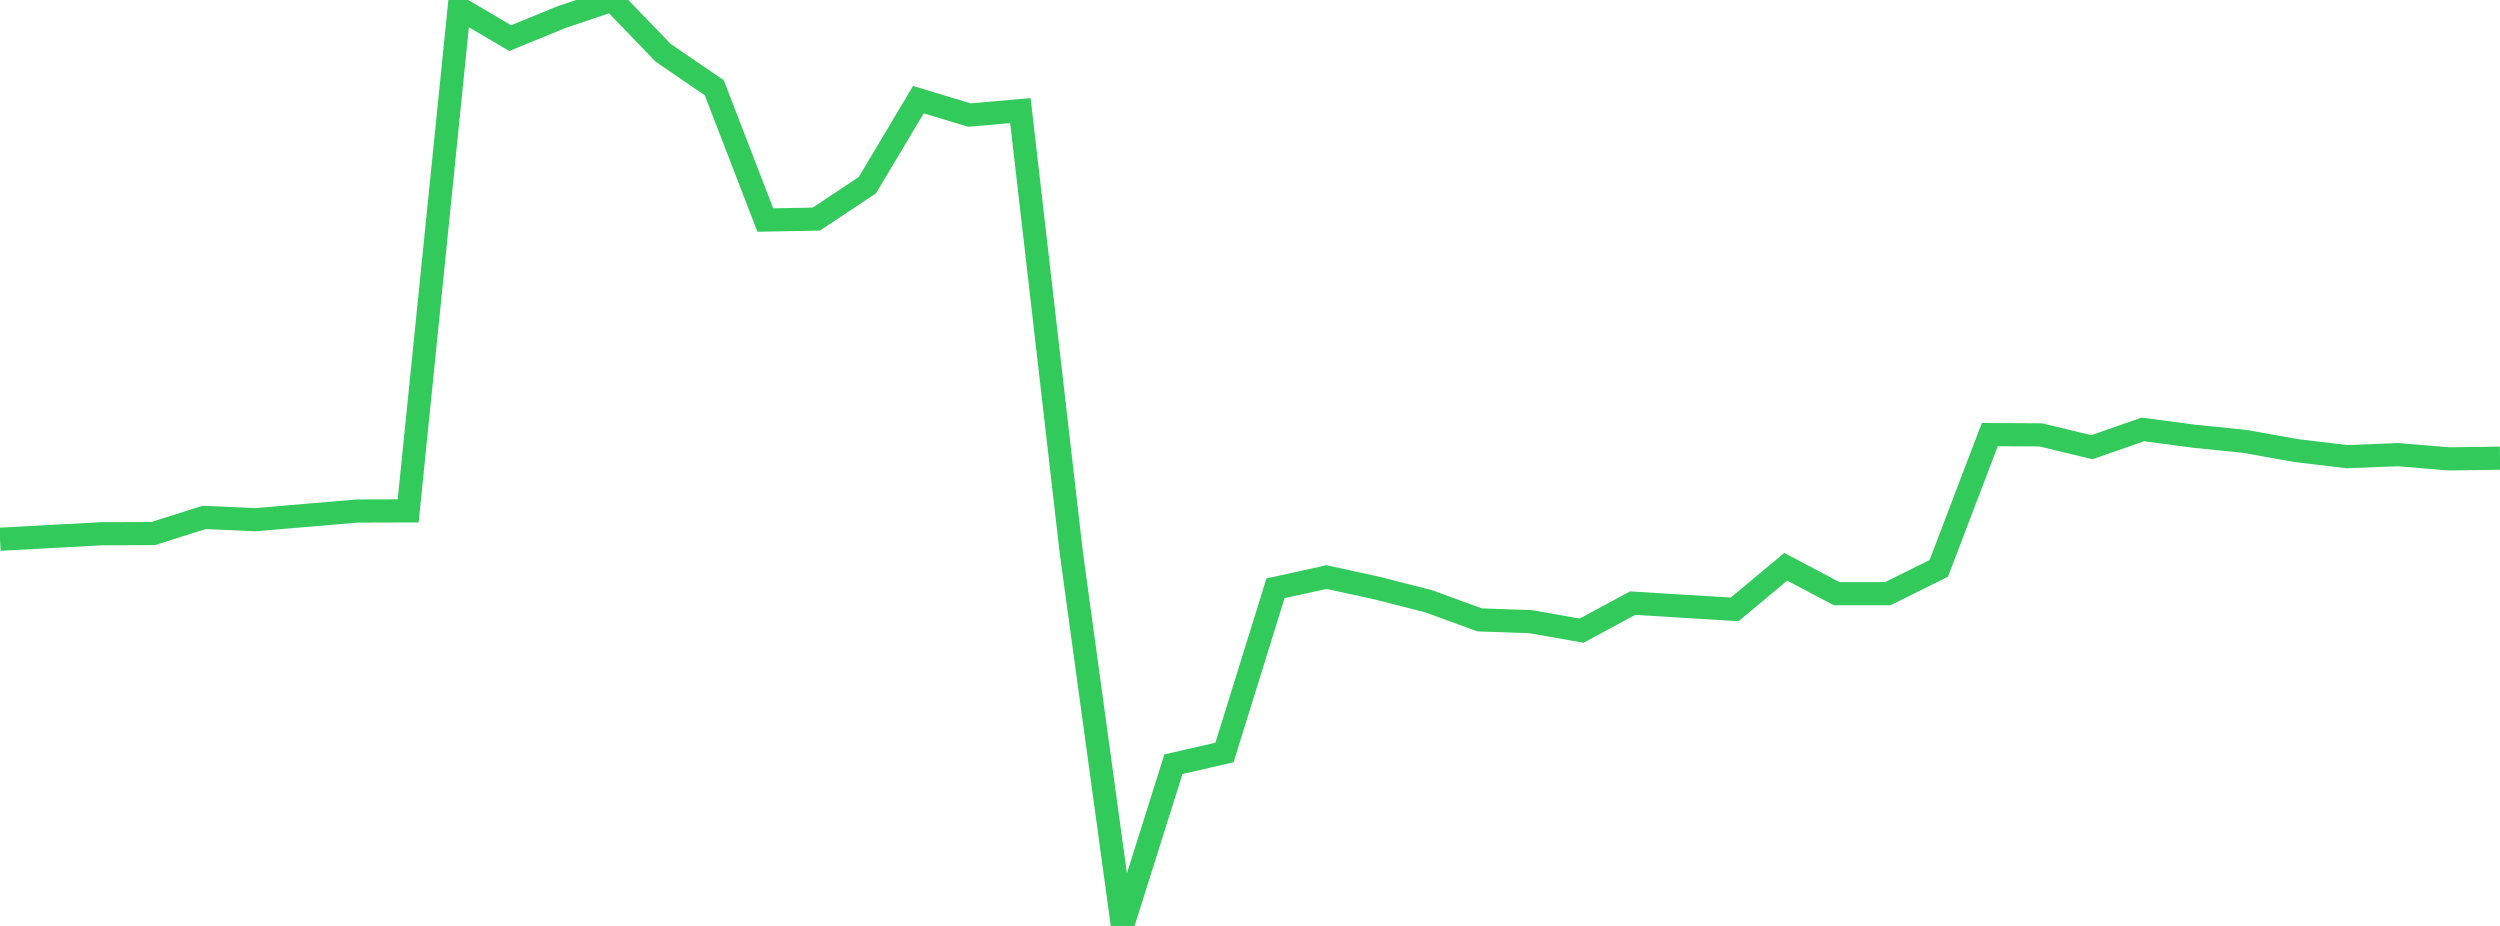 <?xml version="1.0" standalone="no"?>
<!DOCTYPE svg PUBLIC "-//W3C//DTD SVG 1.1//EN" "http://www.w3.org/Graphics/SVG/1.1/DTD/svg11.dtd">

<svg width="135" height="50" viewBox="0 0 135 50" preserveAspectRatio="none" 
  xmlns="http://www.w3.org/2000/svg"
  xmlns:xlink="http://www.w3.org/1999/xlink">


<polyline points="0.0, 29.121 2.755, 28.968 5.51, 28.822 8.265, 28.813 11.02, 27.941 13.776, 28.064 16.531, 27.83 19.286, 27.596 22.041, 27.588 24.796, 0.44 27.551, 2.058 30.306, 0.931 33.061, 0.0 35.816, 2.856 38.571, 4.739 41.327, 11.882 44.082, 11.831 46.837, 10.001 49.592, 5.381 52.347, 6.213 55.102, 5.974 57.857, 29.896 60.612, 50.0 63.367, 41.267 66.122, 40.635 68.878, 31.768 71.633, 31.162 74.388, 31.764 77.143, 32.467 79.898, 33.473 82.653, 33.57 85.408, 34.055 88.163, 32.569 90.918, 32.739 93.673, 32.905 96.429, 30.607 99.184, 32.06 101.939, 32.058 104.694, 30.692 107.449, 23.469 110.204, 23.484 112.959, 24.149 115.714, 23.19 118.469, 23.555 121.224, 23.835 123.98, 24.329 126.735, 24.66 129.49, 24.551 132.245, 24.78 135.0, 24.741" fill="none" stroke="#32ca5b" stroke-width="1.25"/>

</svg>